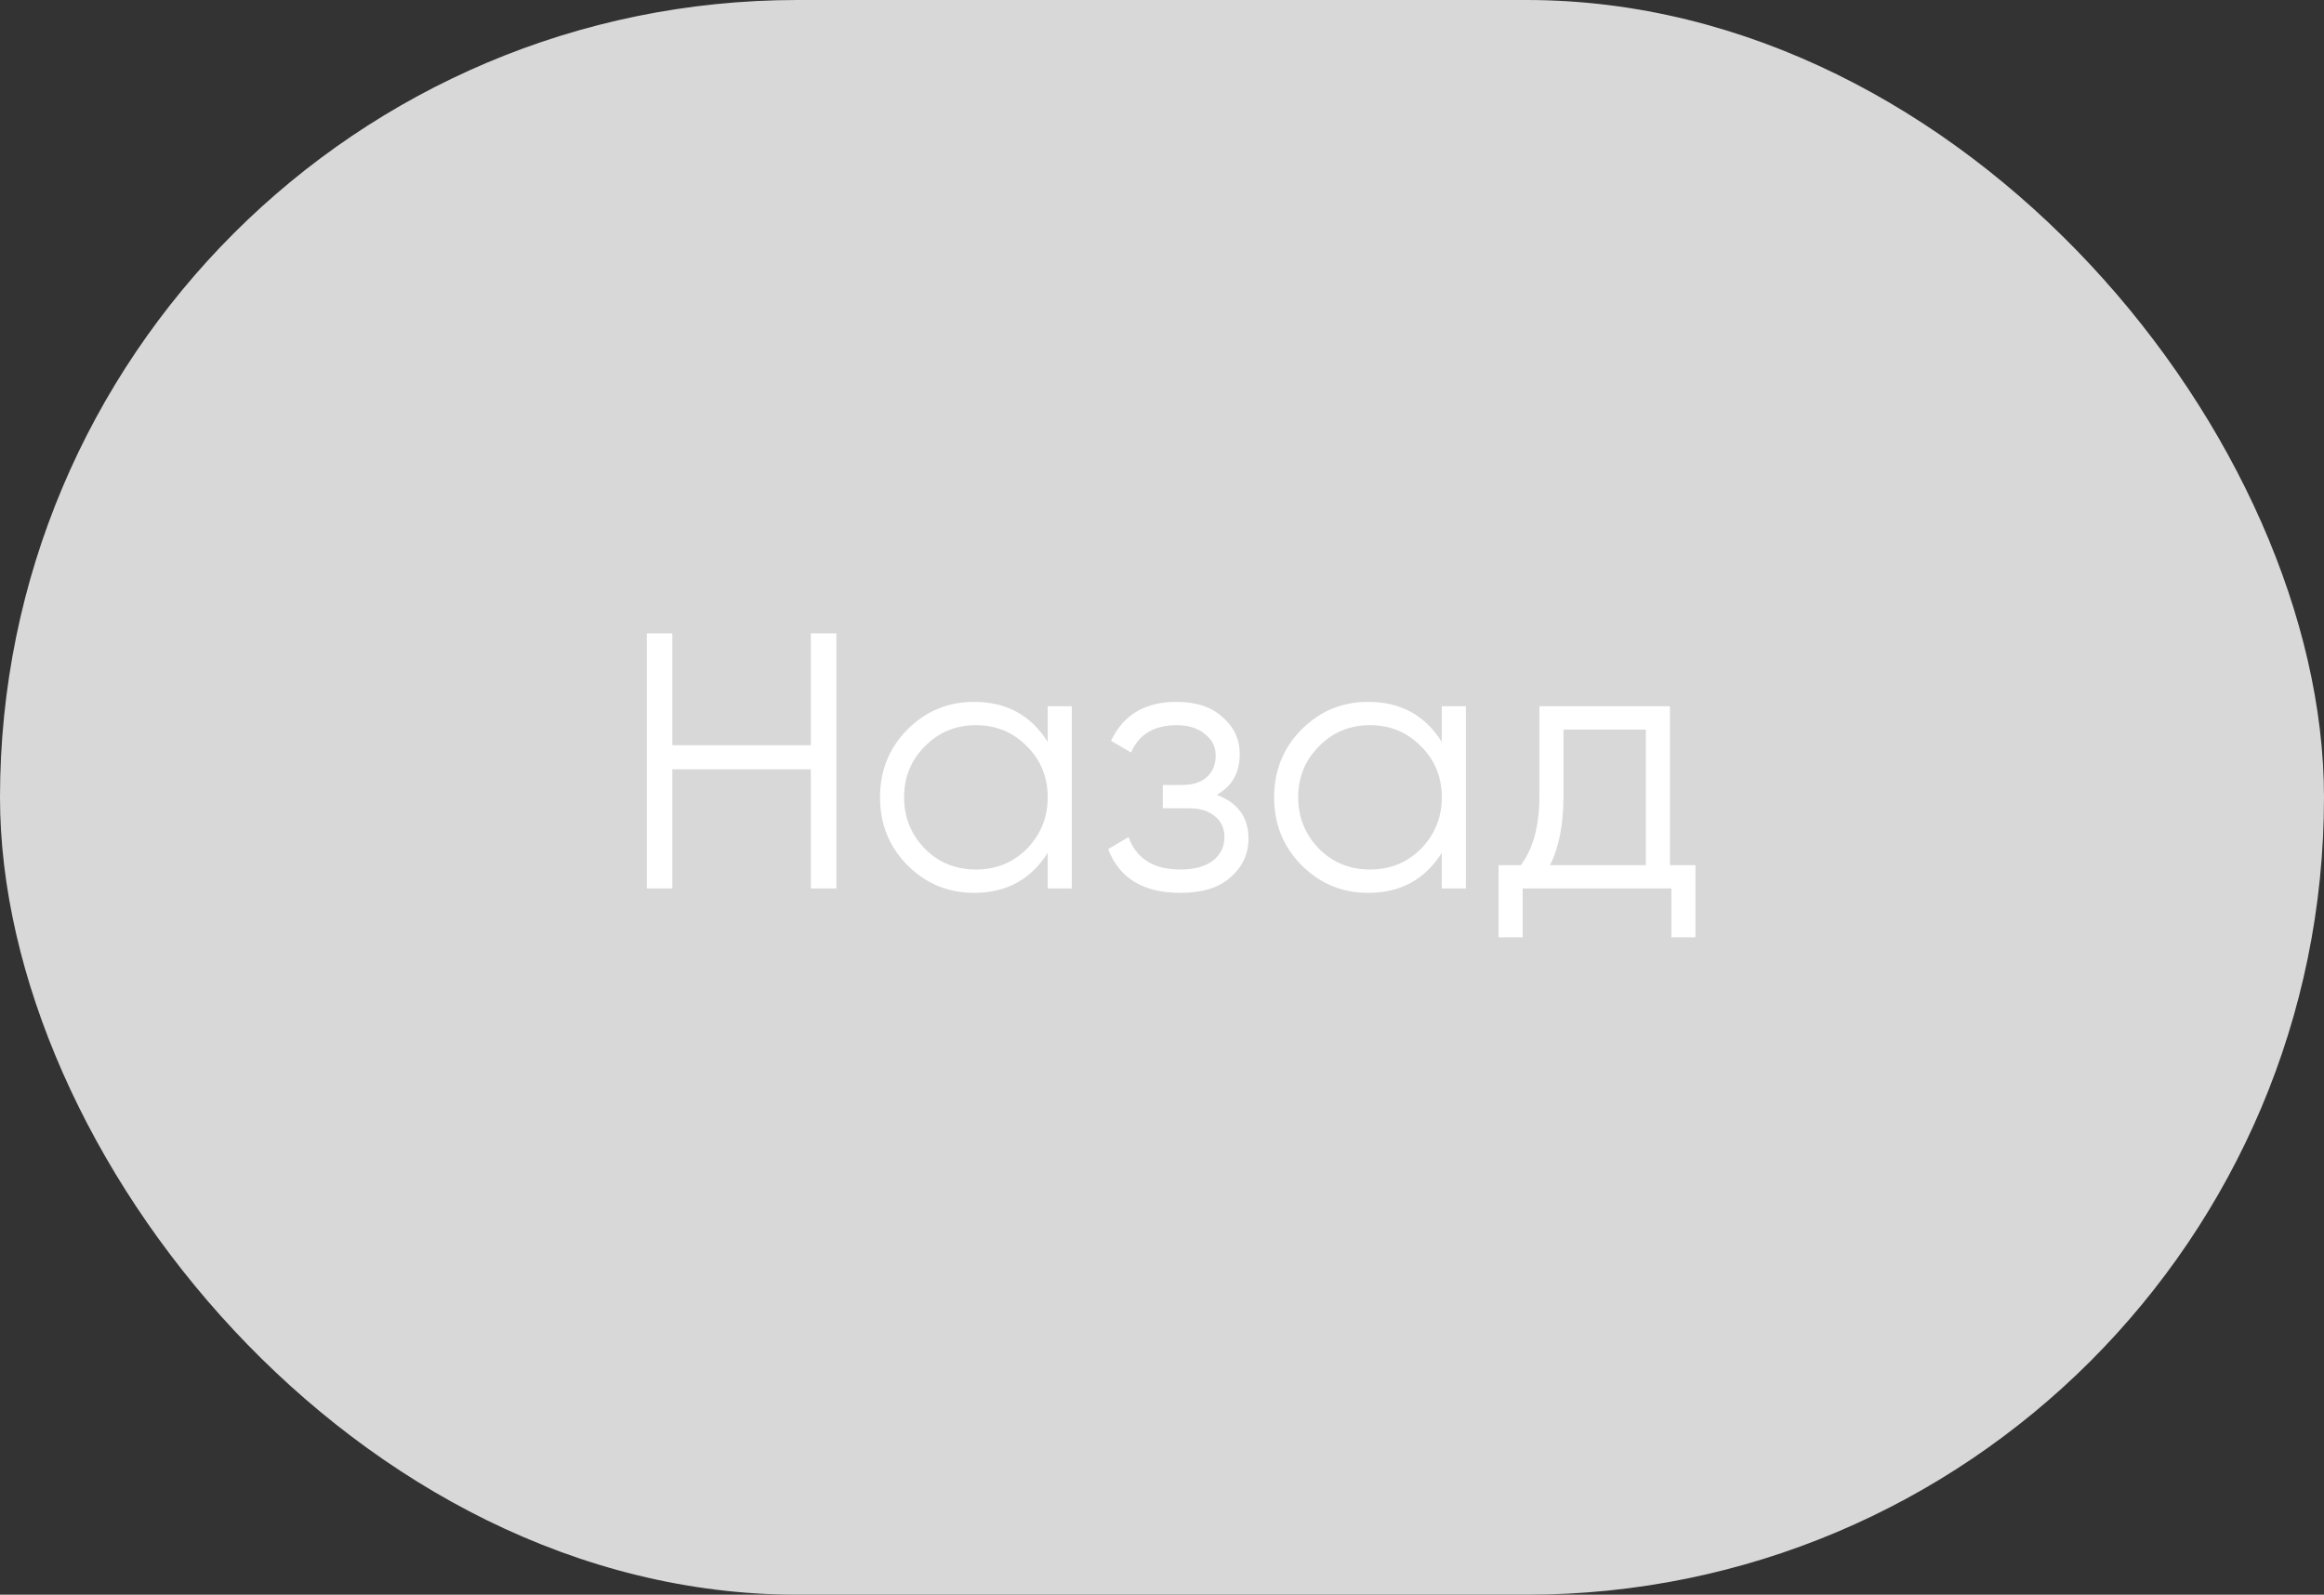 <?xml version="1.0" encoding="UTF-8"?> <svg xmlns="http://www.w3.org/2000/svg" width="102" height="70" viewBox="0 0 102 70" fill="none"><rect x="0" y="0" width="102" height="70" fill="#333333" stroke="none"/> <rect width="102" height="70" rx="35" fill="#D8D8D8"></rect> <path d="M35.589 32.712V27.8H36.709V39H35.589V33.768H29.509V39H28.389V27.8H29.509V32.712H35.589ZM45.984 32.568V31H47.04V39H45.984V37.432C45.248 38.605 44.171 39.192 42.752 39.192C41.611 39.192 40.635 38.787 39.824 37.976C39.024 37.165 38.624 36.173 38.624 35C38.624 33.827 39.024 32.835 39.824 32.024C40.635 31.213 41.611 30.808 42.752 30.808C44.171 30.808 45.248 31.395 45.984 32.568ZM40.592 37.256C41.2 37.864 41.947 38.168 42.832 38.168C43.718 38.168 44.464 37.864 45.072 37.256C45.68 36.627 45.984 35.875 45.984 35C45.984 34.115 45.68 33.368 45.072 32.76C44.464 32.141 43.718 31.832 42.832 31.832C41.947 31.832 41.2 32.141 40.592 32.76C39.984 33.368 39.68 34.115 39.68 35C39.68 35.875 39.984 36.627 40.592 37.256ZM53.404 34.888C54.332 35.24 54.796 35.88 54.796 36.808C54.796 37.48 54.535 38.045 54.012 38.504C53.511 38.963 52.775 39.192 51.804 39.192C50.183 39.192 49.127 38.552 48.636 37.272L49.532 36.744C49.874 37.693 50.631 38.168 51.804 38.168C52.412 38.168 52.887 38.04 53.228 37.784C53.57 37.517 53.74 37.171 53.74 36.744C53.74 36.36 53.602 36.056 53.324 35.832C53.047 35.597 52.674 35.48 52.204 35.48H51.036V34.456H51.884C52.343 34.456 52.7 34.344 52.956 34.12C53.223 33.885 53.356 33.565 53.356 33.16C53.356 32.776 53.196 32.461 52.876 32.216C52.567 31.96 52.156 31.832 51.644 31.832C50.652 31.832 49.986 32.232 49.644 33.032L48.764 32.52C49.298 31.379 50.258 30.808 51.644 30.808C52.498 30.808 53.17 31.032 53.66 31.48C54.162 31.917 54.412 32.456 54.412 33.096C54.412 33.917 54.076 34.515 53.404 34.888ZM63.281 32.568V31H64.337V39H63.281V37.432C62.545 38.605 61.468 39.192 60.049 39.192C58.908 39.192 57.932 38.787 57.121 37.976C56.321 37.165 55.921 36.173 55.921 35C55.921 33.827 56.321 32.835 57.121 32.024C57.932 31.213 58.908 30.808 60.049 30.808C61.468 30.808 62.545 31.395 63.281 32.568ZM57.889 37.256C58.497 37.864 59.244 38.168 60.129 38.168C61.015 38.168 61.761 37.864 62.369 37.256C62.977 36.627 63.281 35.875 63.281 35C63.281 34.115 62.977 33.368 62.369 32.76C61.761 32.141 61.015 31.832 60.129 31.832C59.244 31.832 58.497 32.141 57.889 32.76C57.281 33.368 56.977 34.115 56.977 35C56.977 35.875 57.281 36.627 57.889 37.256ZM73.293 31V37.976H74.413V41.144H73.357V39H66.829V41.144H65.773V37.976H66.749C67.293 37.251 67.565 36.243 67.565 34.952V31H73.293ZM68.029 37.976H72.237V32.024H68.621V34.952C68.621 36.189 68.424 37.197 68.029 37.976Z" fill="white"></path> </svg> 